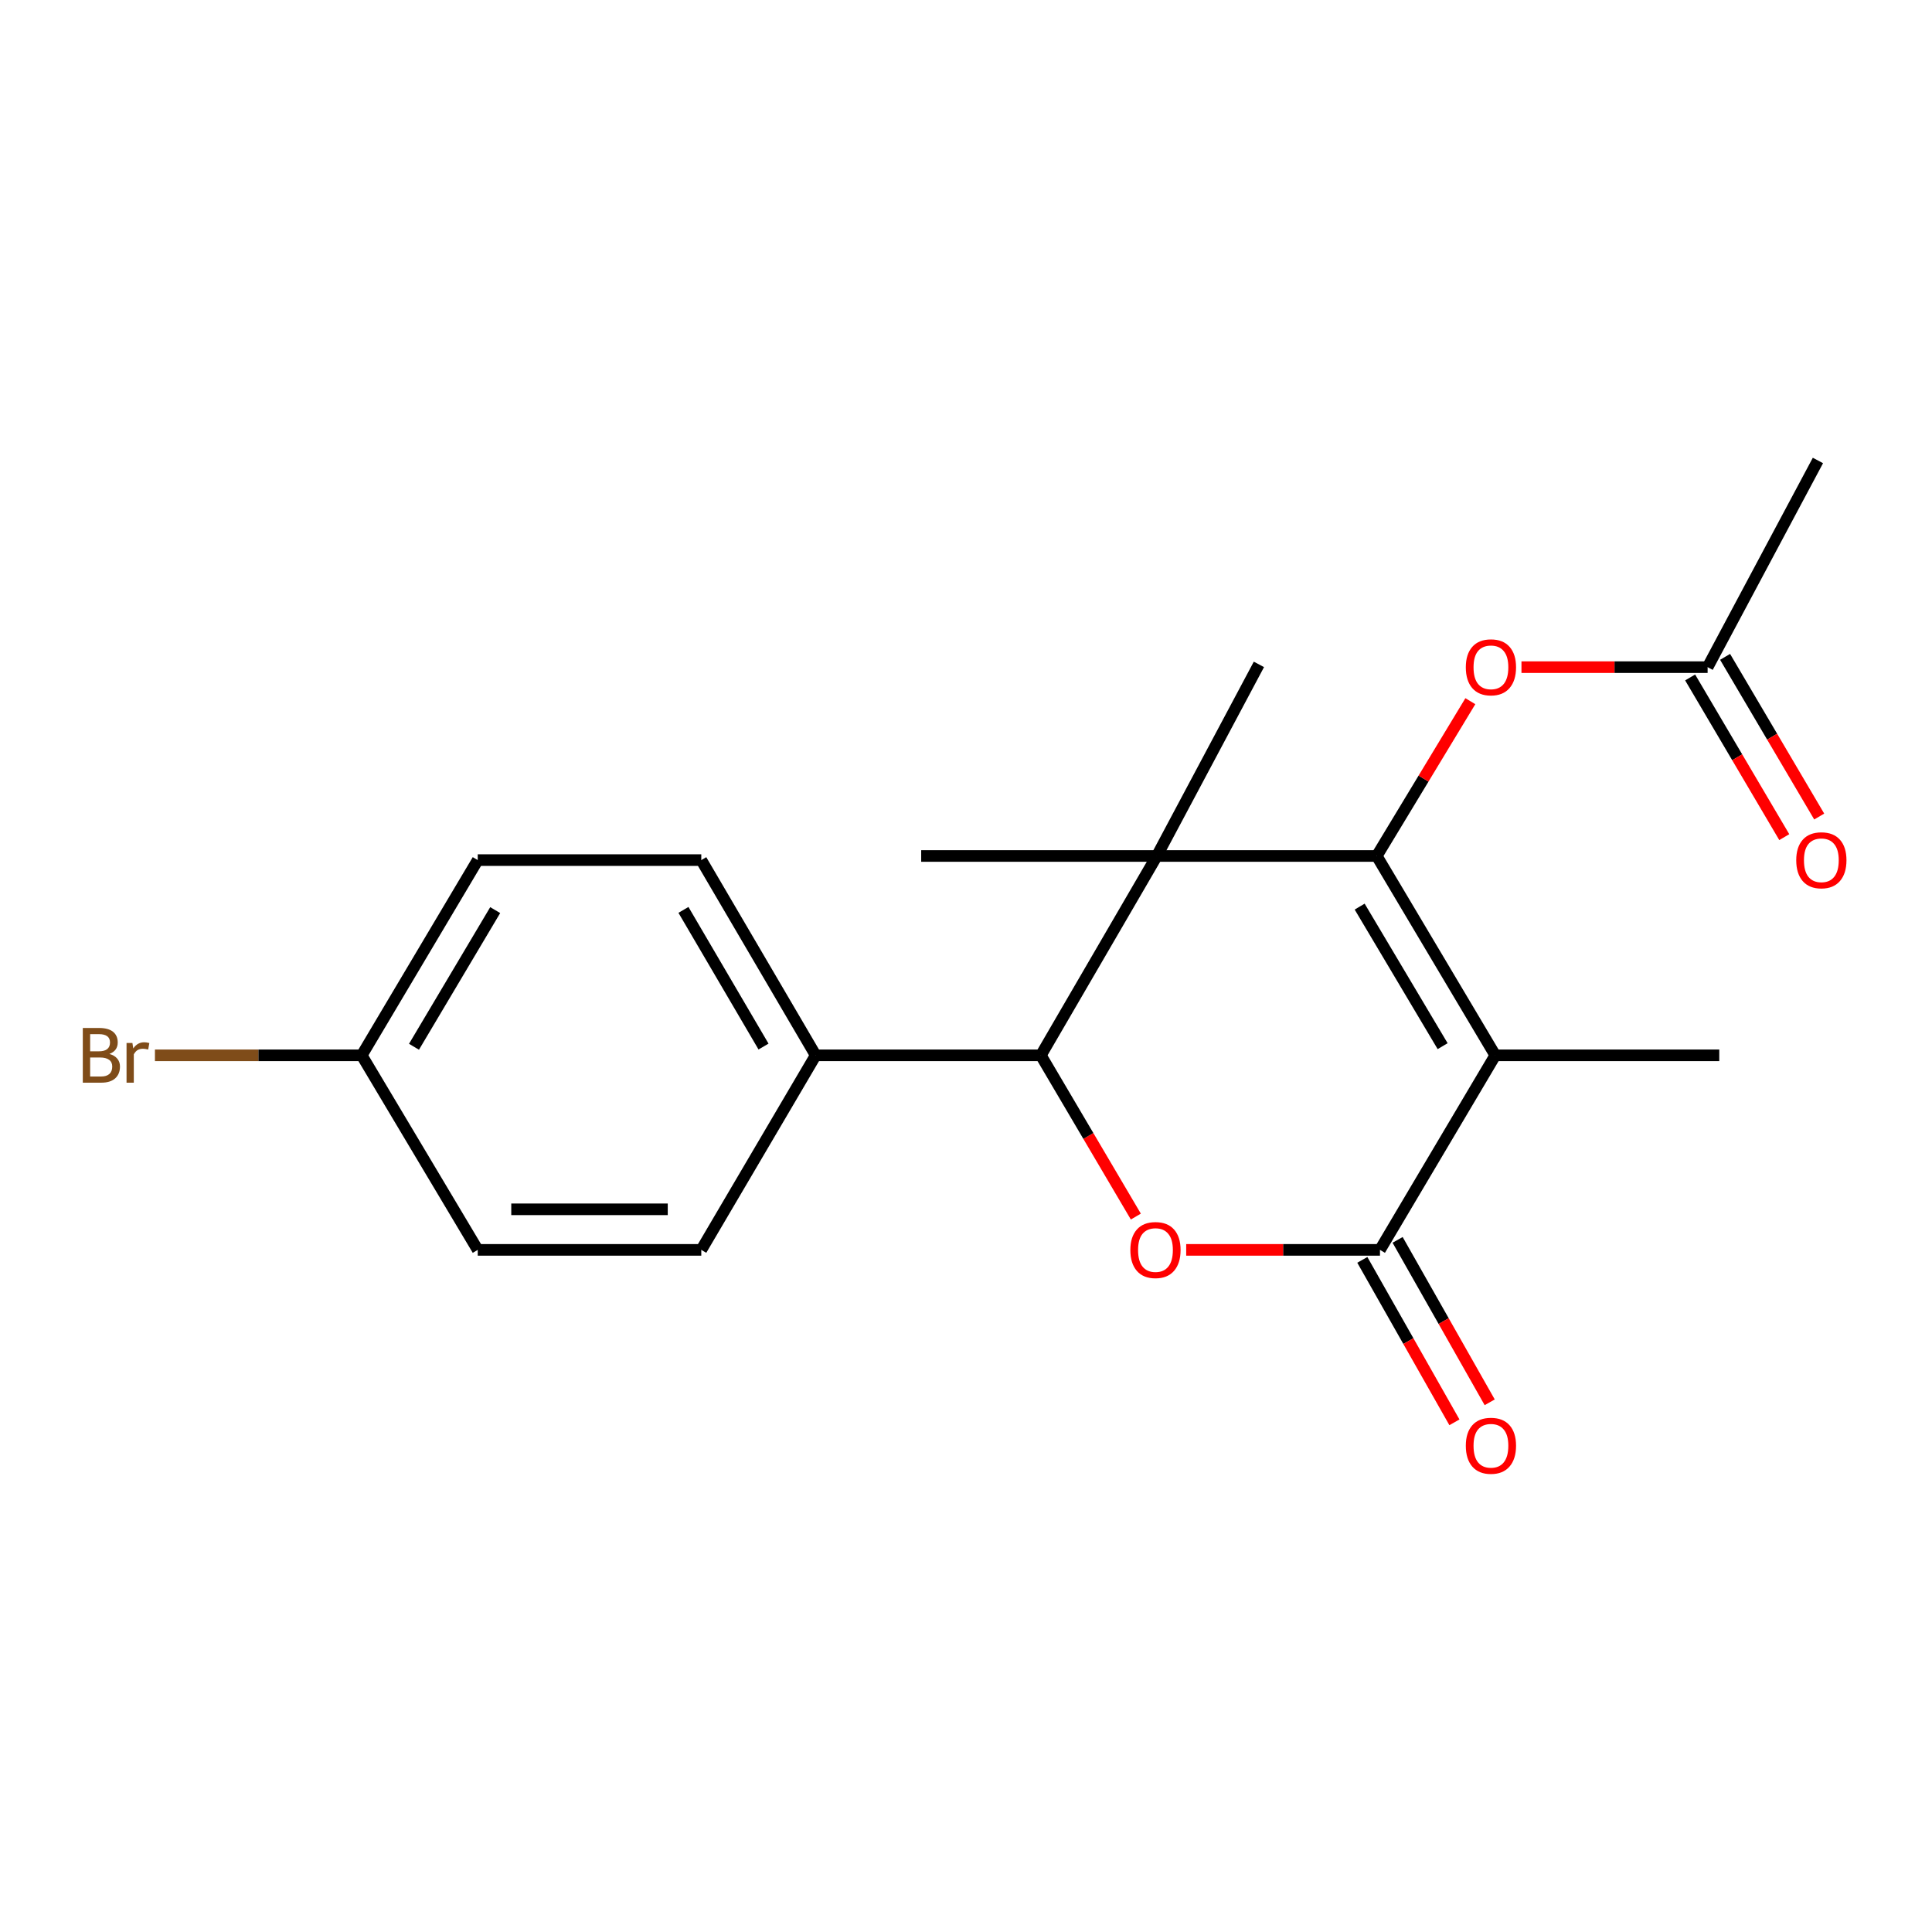 <?xml version='1.0' encoding='iso-8859-1'?>
<svg version='1.1' baseProfile='full'
              xmlns='http://www.w3.org/2000/svg'
                      xmlns:rdkit='http://www.rdkit.org/xml'
                      xmlns:xlink='http://www.w3.org/1999/xlink'
                  xml:space='preserve'
width='1000px' height='1000px' viewBox='0 0 1000 1000'>
<!-- END OF HEADER -->
<rect style='opacity:1.0;fill:#FFFFFF;stroke:none' width='1000' height='1000' x='0' y='0'> </rect>
<path class='bond-0' d='M 712.601,443.053 L 773.956,546.236' style='fill:none;fill-rule:evenodd;stroke:#000000;stroke-width:6px;stroke-linecap:butt;stroke-linejoin:miter;stroke-opacity:1' />
<path class='bond-0' d='M 703.758,469.261 L 746.706,541.489' style='fill:none;fill-rule:evenodd;stroke:#000000;stroke-width:6px;stroke-linecap:butt;stroke-linejoin:miter;stroke-opacity:1' />
<path class='bond-1' d='M 712.601,443.053 L 598.78,443.053' style='fill:none;fill-rule:evenodd;stroke:#000000;stroke-width:6px;stroke-linecap:butt;stroke-linejoin:miter;stroke-opacity:1' />
<path class='bond-5' d='M 712.601,443.053 L 736.827,402.993' style='fill:none;fill-rule:evenodd;stroke:#000000;stroke-width:6px;stroke-linecap:butt;stroke-linejoin:miter;stroke-opacity:1' />
<path class='bond-5' d='M 736.827,402.993 L 761.052,362.932' style='fill:none;fill-rule:evenodd;stroke:#FF0000;stroke-width:6px;stroke-linecap:butt;stroke-linejoin:miter;stroke-opacity:1' />
<path class='bond-2' d='M 773.956,546.236 L 714.269,646.935' style='fill:none;fill-rule:evenodd;stroke:#000000;stroke-width:6px;stroke-linecap:butt;stroke-linejoin:miter;stroke-opacity:1' />
<path class='bond-12' d='M 773.956,546.236 L 889.888,546.236' style='fill:none;fill-rule:evenodd;stroke:#000000;stroke-width:6px;stroke-linecap:butt;stroke-linejoin:miter;stroke-opacity:1' />
<path class='bond-4' d='M 598.78,443.053 L 538.744,546.236' style='fill:none;fill-rule:evenodd;stroke:#000000;stroke-width:6px;stroke-linecap:butt;stroke-linejoin:miter;stroke-opacity:1' />
<path class='bond-13' d='M 598.78,443.053 L 651.608,343.894' style='fill:none;fill-rule:evenodd;stroke:#000000;stroke-width:6px;stroke-linecap:butt;stroke-linejoin:miter;stroke-opacity:1' />
<path class='bond-14' d='M 598.78,443.053 L 476.806,443.053' style='fill:none;fill-rule:evenodd;stroke:#000000;stroke-width:6px;stroke-linecap:butt;stroke-linejoin:miter;stroke-opacity:1' />
<path class='bond-8' d='M 705.137,652.112 L 728.97,694.149' style='fill:none;fill-rule:evenodd;stroke:#000000;stroke-width:6px;stroke-linecap:butt;stroke-linejoin:miter;stroke-opacity:1' />
<path class='bond-8' d='M 728.97,694.149 L 752.803,736.186' style='fill:none;fill-rule:evenodd;stroke:#FF0000;stroke-width:6px;stroke-linecap:butt;stroke-linejoin:miter;stroke-opacity:1' />
<path class='bond-8' d='M 723.402,641.757 L 747.235,683.794' style='fill:none;fill-rule:evenodd;stroke:#000000;stroke-width:6px;stroke-linecap:butt;stroke-linejoin:miter;stroke-opacity:1' />
<path class='bond-8' d='M 747.235,683.794 L 771.068,725.831' style='fill:none;fill-rule:evenodd;stroke:#FF0000;stroke-width:6px;stroke-linecap:butt;stroke-linejoin:miter;stroke-opacity:1' />
<path class='bond-20' d='M 714.269,646.935 L 664.122,646.935' style='fill:none;fill-rule:evenodd;stroke:#000000;stroke-width:6px;stroke-linecap:butt;stroke-linejoin:miter;stroke-opacity:1' />
<path class='bond-20' d='M 664.122,646.935 L 613.974,646.935' style='fill:none;fill-rule:evenodd;stroke:#FF0000;stroke-width:6px;stroke-linecap:butt;stroke-linejoin:miter;stroke-opacity:1' />
<path class='bond-3' d='M 587.911,629.693 L 563.327,587.964' style='fill:none;fill-rule:evenodd;stroke:#FF0000;stroke-width:6px;stroke-linecap:butt;stroke-linejoin:miter;stroke-opacity:1' />
<path class='bond-3' d='M 563.327,587.964 L 538.744,546.236' style='fill:none;fill-rule:evenodd;stroke:#000000;stroke-width:6px;stroke-linecap:butt;stroke-linejoin:miter;stroke-opacity:1' />
<path class='bond-6' d='M 538.744,546.236 L 422.193,546.236' style='fill:none;fill-rule:evenodd;stroke:#000000;stroke-width:6px;stroke-linecap:butt;stroke-linejoin:miter;stroke-opacity:1' />
<path class='bond-7' d='M 787.509,345.317 L 835.683,345.317' style='fill:none;fill-rule:evenodd;stroke:#FF0000;stroke-width:6px;stroke-linecap:butt;stroke-linejoin:miter;stroke-opacity:1' />
<path class='bond-7' d='M 835.683,345.317 L 883.858,345.317' style='fill:none;fill-rule:evenodd;stroke:#000000;stroke-width:6px;stroke-linecap:butt;stroke-linejoin:miter;stroke-opacity:1' />
<path class='bond-10' d='M 422.193,546.236 L 362.985,445.187' style='fill:none;fill-rule:evenodd;stroke:#000000;stroke-width:6px;stroke-linecap:butt;stroke-linejoin:miter;stroke-opacity:1' />
<path class='bond-10' d='M 395.197,541.693 L 353.751,470.959' style='fill:none;fill-rule:evenodd;stroke:#000000;stroke-width:6px;stroke-linecap:butt;stroke-linejoin:miter;stroke-opacity:1' />
<path class='bond-11' d='M 422.193,546.236 L 362.985,646.935' style='fill:none;fill-rule:evenodd;stroke:#000000;stroke-width:6px;stroke-linecap:butt;stroke-linejoin:miter;stroke-opacity:1' />
<path class='bond-9' d='M 874.814,350.648 L 899.175,391.974' style='fill:none;fill-rule:evenodd;stroke:#000000;stroke-width:6px;stroke-linecap:butt;stroke-linejoin:miter;stroke-opacity:1' />
<path class='bond-9' d='M 899.175,391.974 L 923.535,433.3' style='fill:none;fill-rule:evenodd;stroke:#FF0000;stroke-width:6px;stroke-linecap:butt;stroke-linejoin:miter;stroke-opacity:1' />
<path class='bond-9' d='M 892.902,339.986 L 917.262,381.312' style='fill:none;fill-rule:evenodd;stroke:#000000;stroke-width:6px;stroke-linecap:butt;stroke-linejoin:miter;stroke-opacity:1' />
<path class='bond-9' d='M 917.262,381.312 L 941.622,422.638' style='fill:none;fill-rule:evenodd;stroke:#FF0000;stroke-width:6px;stroke-linecap:butt;stroke-linejoin:miter;stroke-opacity:1' />
<path class='bond-19' d='M 883.858,345.317 L 940.955,238.343' style='fill:none;fill-rule:evenodd;stroke:#000000;stroke-width:6px;stroke-linecap:butt;stroke-linejoin:miter;stroke-opacity:1' />
<path class='bond-16' d='M 362.985,445.187 L 247.274,445.187' style='fill:none;fill-rule:evenodd;stroke:#000000;stroke-width:6px;stroke-linecap:butt;stroke-linejoin:miter;stroke-opacity:1' />
<path class='bond-17' d='M 362.985,646.935 L 247.274,646.935' style='fill:none;fill-rule:evenodd;stroke:#000000;stroke-width:6px;stroke-linecap:butt;stroke-linejoin:miter;stroke-opacity:1' />
<path class='bond-17' d='M 345.628,625.939 L 264.63,625.939' style='fill:none;fill-rule:evenodd;stroke:#000000;stroke-width:6px;stroke-linecap:butt;stroke-linejoin:miter;stroke-opacity:1' />
<path class='bond-15' d='M 187.226,546.236 L 247.274,646.935' style='fill:none;fill-rule:evenodd;stroke:#000000;stroke-width:6px;stroke-linecap:butt;stroke-linejoin:miter;stroke-opacity:1' />
<path class='bond-18' d='M 187.226,546.236 L 133.71,546.236' style='fill:none;fill-rule:evenodd;stroke:#000000;stroke-width:6px;stroke-linecap:butt;stroke-linejoin:miter;stroke-opacity:1' />
<path class='bond-18' d='M 133.71,546.236 L 80.194,546.236' style='fill:none;fill-rule:evenodd;stroke:#7F4C19;stroke-width:6px;stroke-linecap:butt;stroke-linejoin:miter;stroke-opacity:1' />
<path class='bond-21' d='M 187.226,546.236 L 247.274,445.187' style='fill:none;fill-rule:evenodd;stroke:#000000;stroke-width:6px;stroke-linecap:butt;stroke-linejoin:miter;stroke-opacity:1' />
<path class='bond-21' d='M 214.282,541.805 L 256.316,471.071' style='fill:none;fill-rule:evenodd;stroke:#000000;stroke-width:6px;stroke-linecap:butt;stroke-linejoin:miter;stroke-opacity:1' />
<path  class='atom-4' d='M 585.069 647.015
Q 585.069 640.215, 588.429 636.415
Q 591.789 632.615, 598.069 632.615
Q 604.349 632.615, 607.709 636.415
Q 611.069 640.215, 611.069 647.015
Q 611.069 653.895, 607.669 657.815
Q 604.269 661.695, 598.069 661.695
Q 591.829 661.695, 588.429 657.815
Q 585.069 653.935, 585.069 647.015
M 598.069 658.495
Q 602.389 658.495, 604.709 655.615
Q 607.069 652.695, 607.069 647.015
Q 607.069 641.455, 604.709 638.655
Q 602.389 635.815, 598.069 635.815
Q 593.749 635.815, 591.389 638.615
Q 589.069 641.415, 589.069 647.015
Q 589.069 652.735, 591.389 655.615
Q 593.749 658.495, 598.069 658.495
' fill='#FF0000'/>
<path  class='atom-6' d='M 758.705 345.397
Q 758.705 338.597, 762.065 334.797
Q 765.425 330.997, 771.705 330.997
Q 777.985 330.997, 781.345 334.797
Q 784.705 338.597, 784.705 345.397
Q 784.705 352.277, 781.305 356.197
Q 777.905 360.077, 771.705 360.077
Q 765.465 360.077, 762.065 356.197
Q 758.705 352.317, 758.705 345.397
M 771.705 356.877
Q 776.025 356.877, 778.345 353.997
Q 780.705 351.077, 780.705 345.397
Q 780.705 339.837, 778.345 337.037
Q 776.025 334.197, 771.705 334.197
Q 767.385 334.197, 765.025 336.997
Q 762.705 339.797, 762.705 345.397
Q 762.705 351.117, 765.025 353.997
Q 767.385 356.877, 771.705 356.877
' fill='#FF0000'/>
<path  class='atom-9' d='M 758.705 748.32
Q 758.705 741.52, 762.065 737.72
Q 765.425 733.92, 771.705 733.92
Q 777.985 733.92, 781.345 737.72
Q 784.705 741.52, 784.705 748.32
Q 784.705 755.2, 781.305 759.12
Q 777.905 763, 771.705 763
Q 765.465 763, 762.065 759.12
Q 758.705 755.24, 758.705 748.32
M 771.705 759.8
Q 776.025 759.8, 778.345 756.92
Q 780.705 754, 780.705 748.32
Q 780.705 742.76, 778.345 739.96
Q 776.025 737.12, 771.705 737.12
Q 767.385 737.12, 765.025 739.92
Q 762.705 742.72, 762.705 748.32
Q 762.705 754.04, 765.025 756.92
Q 767.385 759.8, 771.705 759.8
' fill='#FF0000'/>
<path  class='atom-10' d='M 929.728 445.267
Q 929.728 438.467, 933.088 434.667
Q 936.448 430.867, 942.728 430.867
Q 949.008 430.867, 952.368 434.667
Q 955.728 438.467, 955.728 445.267
Q 955.728 452.147, 952.328 456.067
Q 948.928 459.947, 942.728 459.947
Q 936.488 459.947, 933.088 456.067
Q 929.728 452.187, 929.728 445.267
M 942.728 456.747
Q 947.048 456.747, 949.368 453.867
Q 951.728 450.947, 951.728 445.267
Q 951.728 439.707, 949.368 436.907
Q 947.048 434.067, 942.728 434.067
Q 938.408 434.067, 936.048 436.867
Q 933.728 439.667, 933.728 445.267
Q 933.728 450.987, 936.048 453.867
Q 938.408 456.747, 942.728 456.747
' fill='#FF0000'/>
<path  class='atom-19' d='M 56.618 545.516
Q 59.338 546.276, 60.698 547.956
Q 62.098 549.596, 62.098 552.036
Q 62.098 555.956, 59.578 558.196
Q 57.098 560.396, 52.378 560.396
L 42.858 560.396
L 42.858 532.076
L 51.218 532.076
Q 56.058 532.076, 58.498 534.036
Q 60.938 535.996, 60.938 539.596
Q 60.938 543.876, 56.618 545.516
M 46.658 535.276
L 46.658 544.156
L 51.218 544.156
Q 54.018 544.156, 55.458 543.036
Q 56.938 541.876, 56.938 539.596
Q 56.938 535.276, 51.218 535.276
L 46.658 535.276
M 52.378 557.196
Q 55.138 557.196, 56.618 555.876
Q 58.098 554.556, 58.098 552.036
Q 58.098 549.716, 56.458 548.556
Q 54.858 547.356, 51.778 547.356
L 46.658 547.356
L 46.658 557.196
L 52.378 557.196
' fill='#7F4C19'/>
<path  class='atom-19' d='M 68.538 539.836
L 68.978 542.676
Q 71.138 539.476, 74.658 539.476
Q 75.778 539.476, 77.298 539.876
L 76.698 543.236
Q 74.978 542.836, 74.018 542.836
Q 72.338 542.836, 71.218 543.516
Q 70.138 544.156, 69.258 545.716
L 69.258 560.396
L 65.498 560.396
L 65.498 539.836
L 68.538 539.836
' fill='#7F4C19'/>
</svg>
